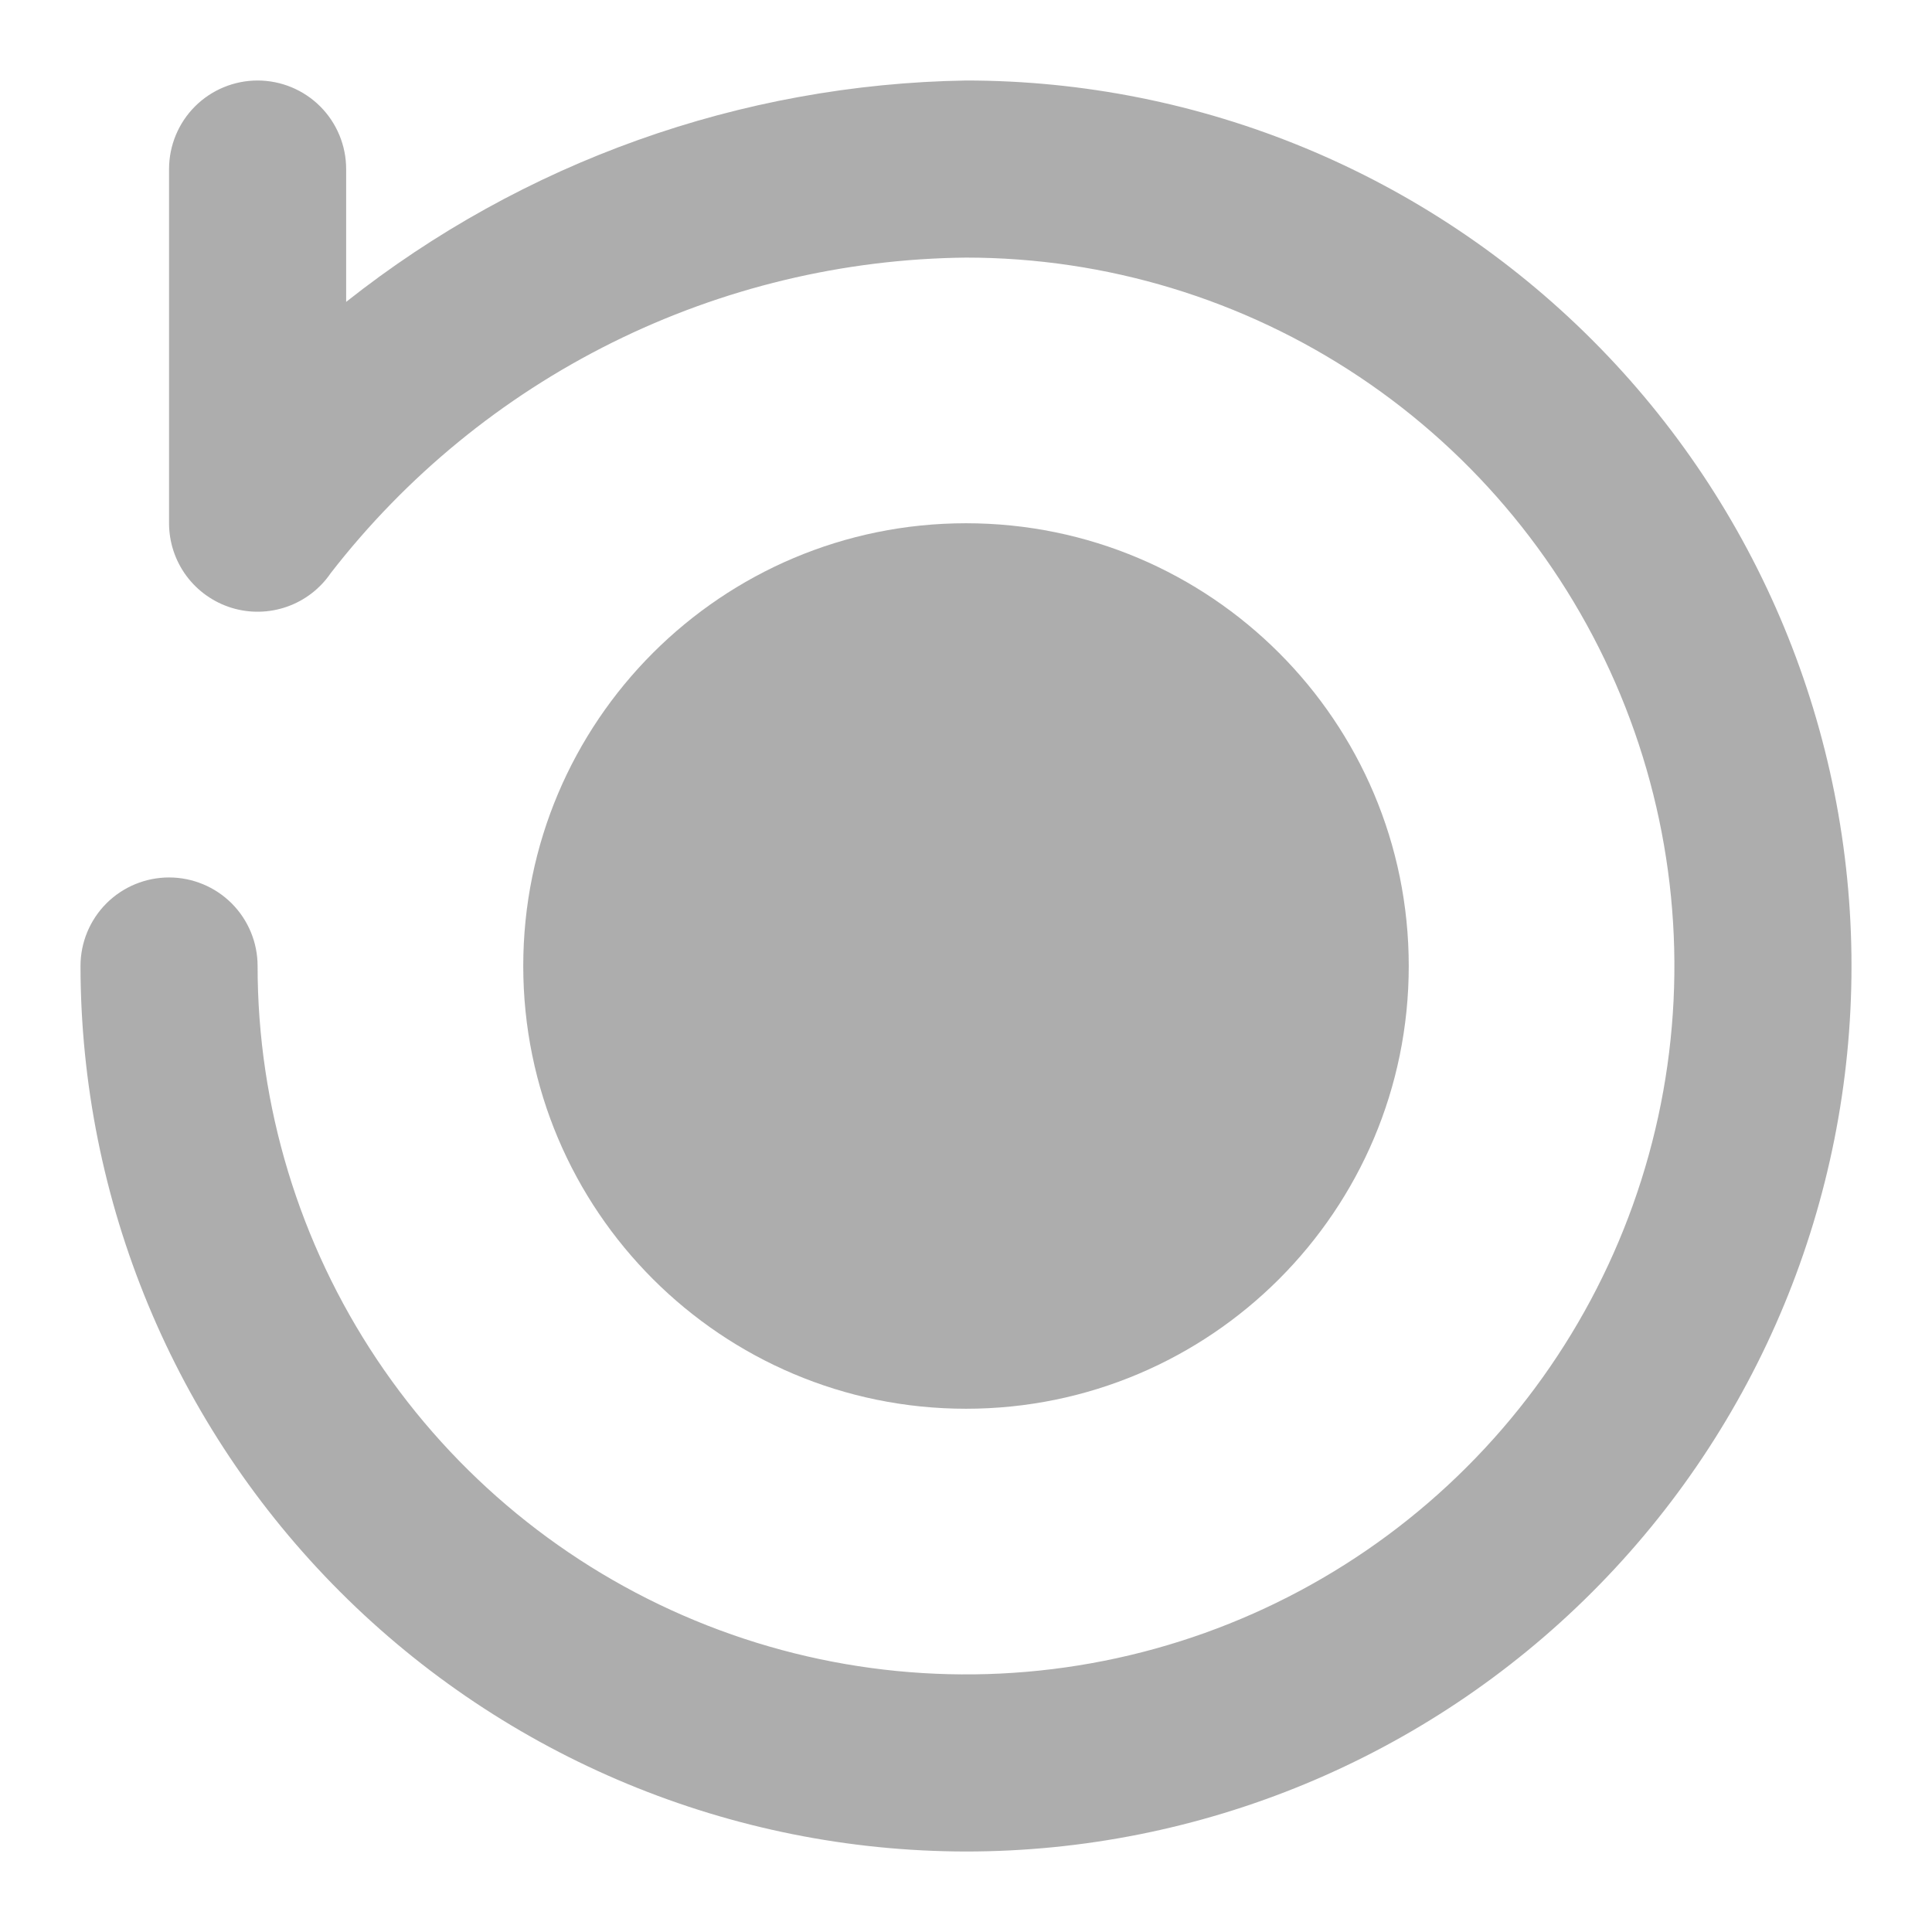 <svg width="48" height="48" viewBox="0 0 48 48" fill="none" xmlns="http://www.w3.org/2000/svg">
<g opacity="0.4">
<path d="M24 46C18.167 45.994 12.575 43.674 8.451 39.549C4.326 35.425 2.006 29.833 2 24C2 23.416 2.232 22.857 2.644 22.444C3.057 22.032 3.617 21.8 4.2 21.8C4.783 21.8 5.343 22.032 5.756 22.444C6.168 22.857 6.4 23.416 6.4 24C6.4 27.481 7.432 30.884 9.366 33.778C11.3 36.672 14.049 38.928 17.265 40.26C20.481 41.592 24.02 41.941 27.434 41.262C30.848 40.583 33.984 38.907 36.445 36.445C38.907 33.984 40.583 30.848 41.262 27.434C41.941 24.02 41.592 20.481 40.26 17.265C38.928 14.049 36.672 11.3 33.778 9.366C30.884 7.432 27.481 6.4 24 6.4C20.948 6.432 17.944 7.154 15.211 8.511C12.478 9.869 10.087 11.827 8.217 14.239C7.952 14.627 7.57 14.92 7.126 15.075C6.683 15.23 6.201 15.239 5.752 15.101C5.303 14.962 4.91 14.684 4.63 14.306C4.351 13.928 4.2 13.47 4.2 13V4.2C4.2 3.617 4.432 3.057 4.844 2.644C5.257 2.232 5.817 2 6.4 2C6.983 2 7.543 2.232 7.956 2.644C8.368 3.057 8.6 3.617 8.6 4.2V7.5C12.99 4.024 18.402 2.091 24 2C29.835 2 35.431 4.318 39.556 8.444C43.682 12.569 46 18.165 46 24C46 29.835 43.682 35.431 39.556 39.556C35.431 43.682 29.835 46 24 46Z" fill="#333333"/>
<path d="M24 35C30.075 35 35 30.075 35 24C35 17.925 30.075 13 24 13C17.925 13 13 17.925 13 24C13 30.075 17.925 35 24 35Z" fill="#333333"/>
</g>
</svg>
